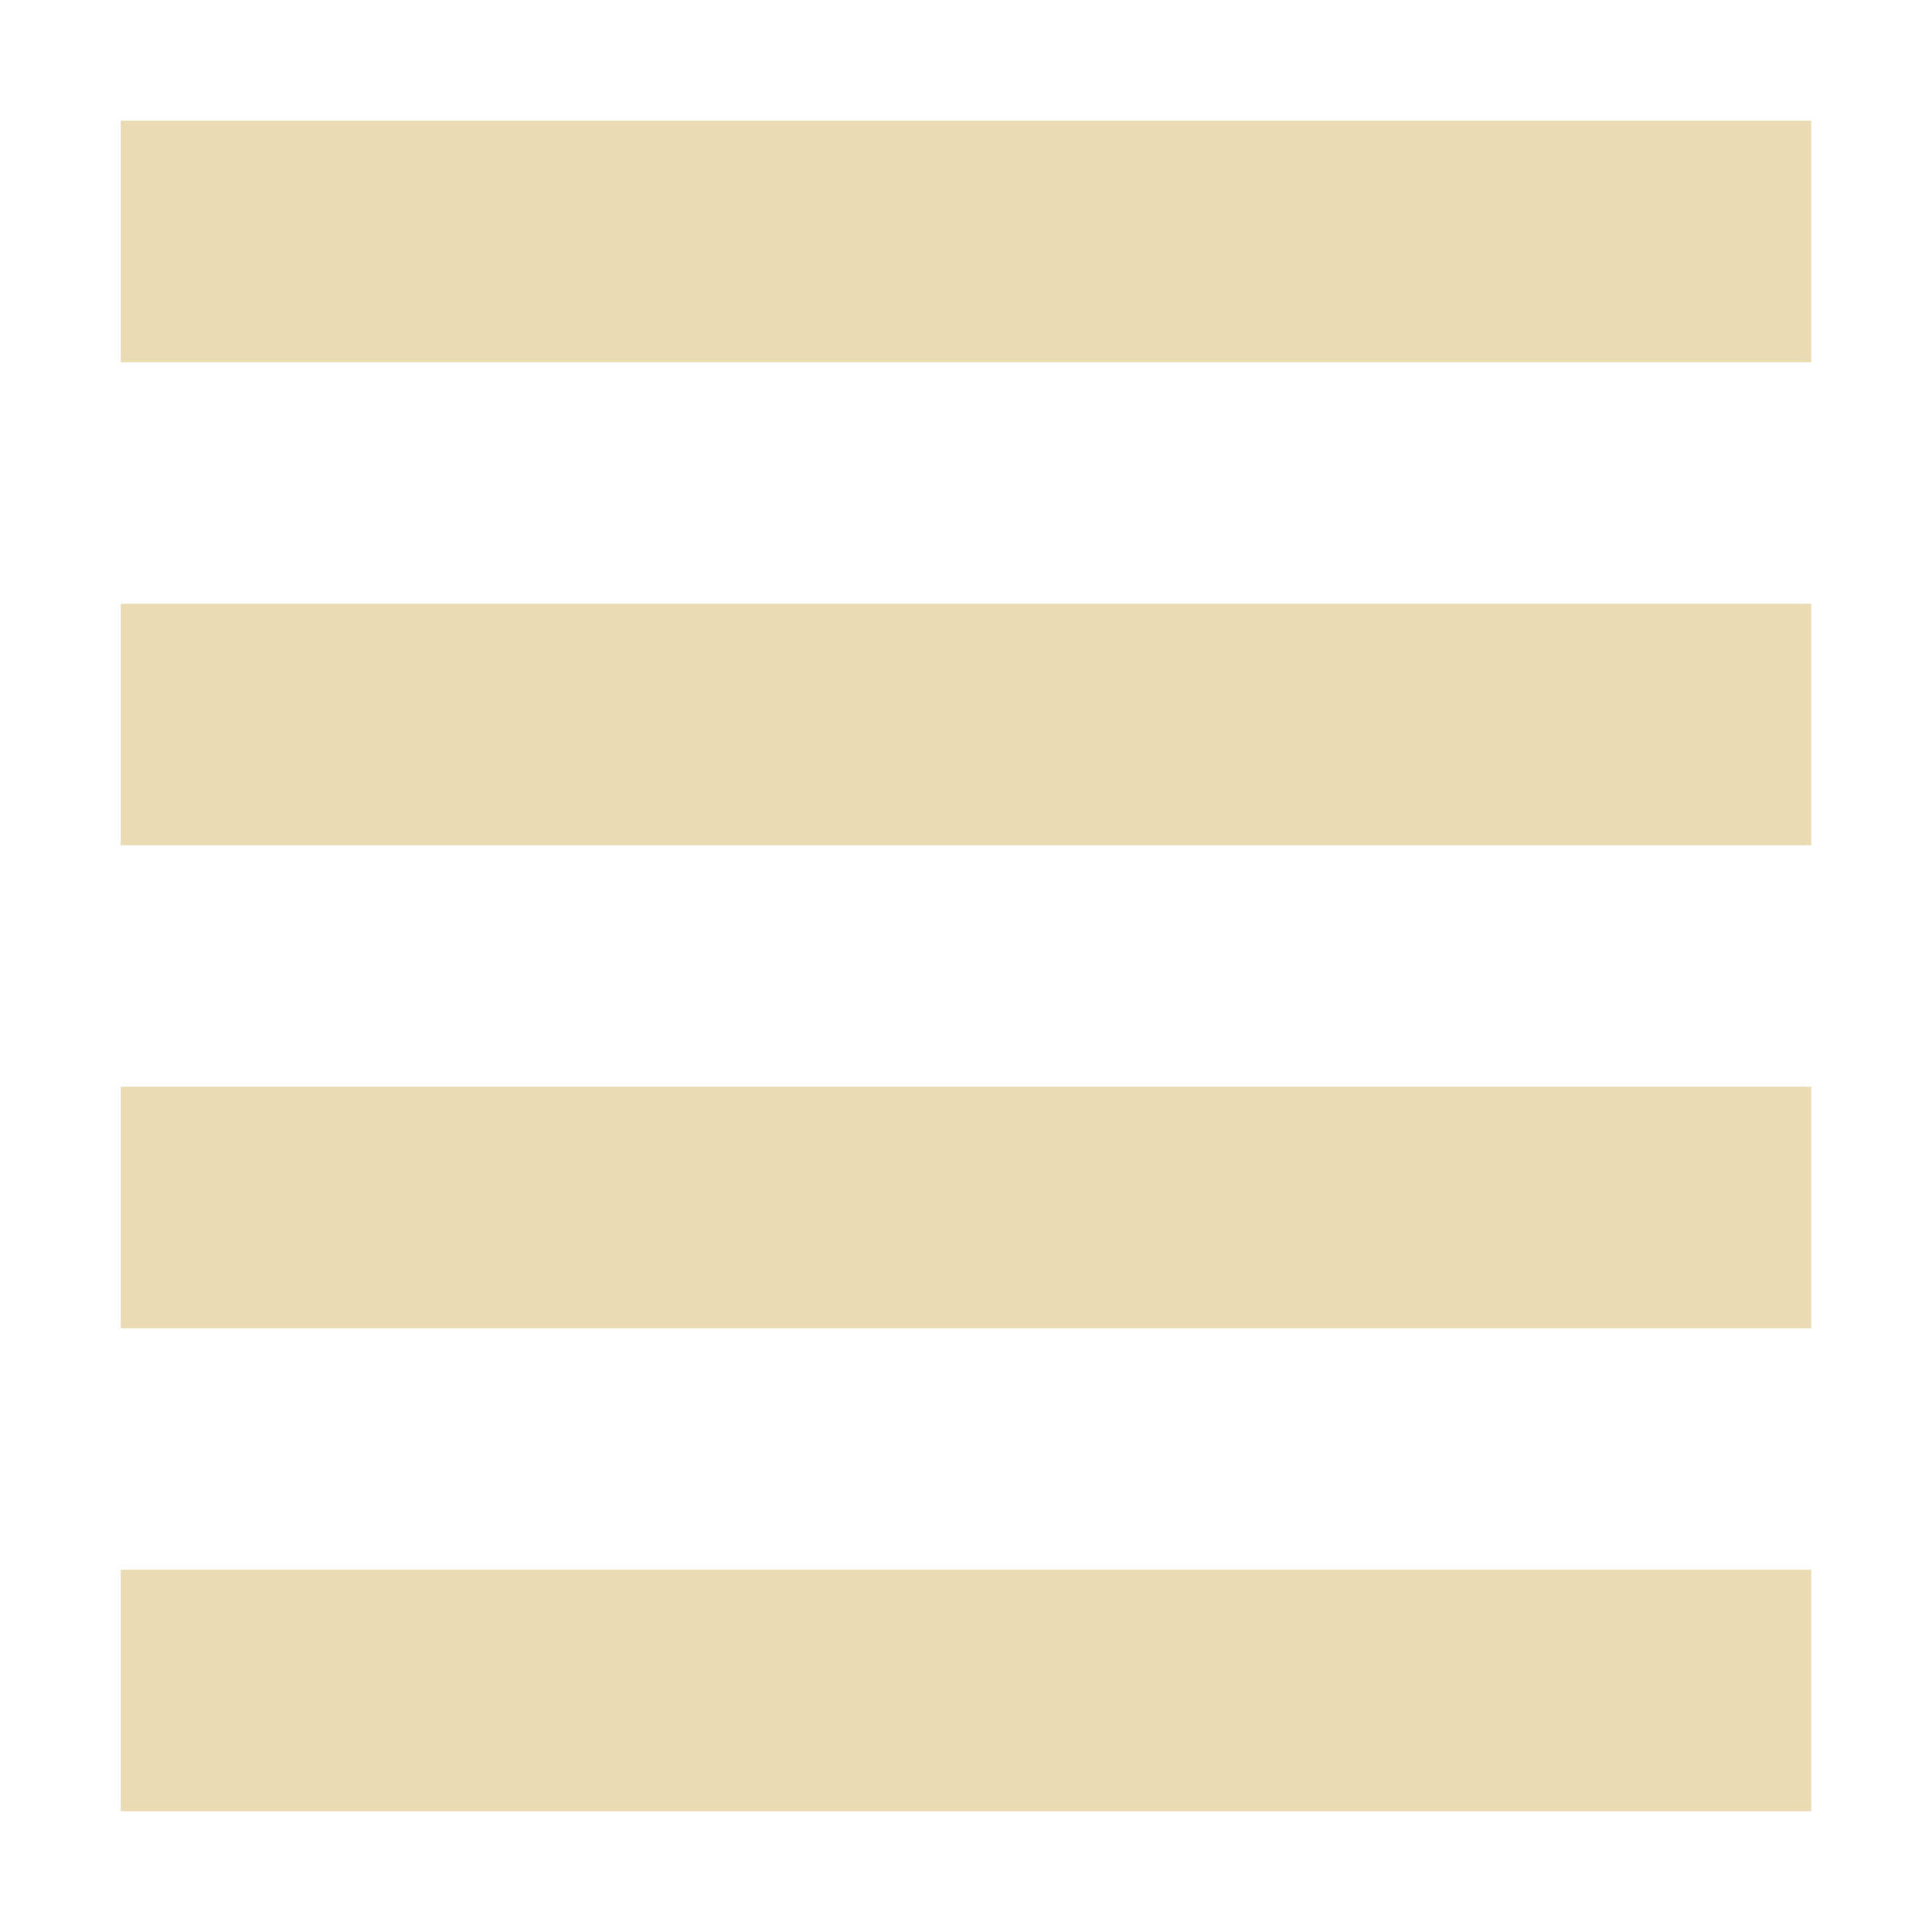 <svg xmlns="http://www.w3.org/2000/svg" width="16" height="16" version="1.1">
 <path style="fill:#ebdbb2" d="M 1,1 H 15 V 3 H 1 Z"/>
 <path style="fill:#ebdbb2" d="M 1,5 H 15 V 7 H 1 Z"/>
 <path style="fill:#ebdbb2" d="M 1,9 H 15 V 11 H 1 Z"/>
 <path style="fill:#ebdbb2" d="M 1,13 H 15 V 15 H 1 Z"/>
</svg>
